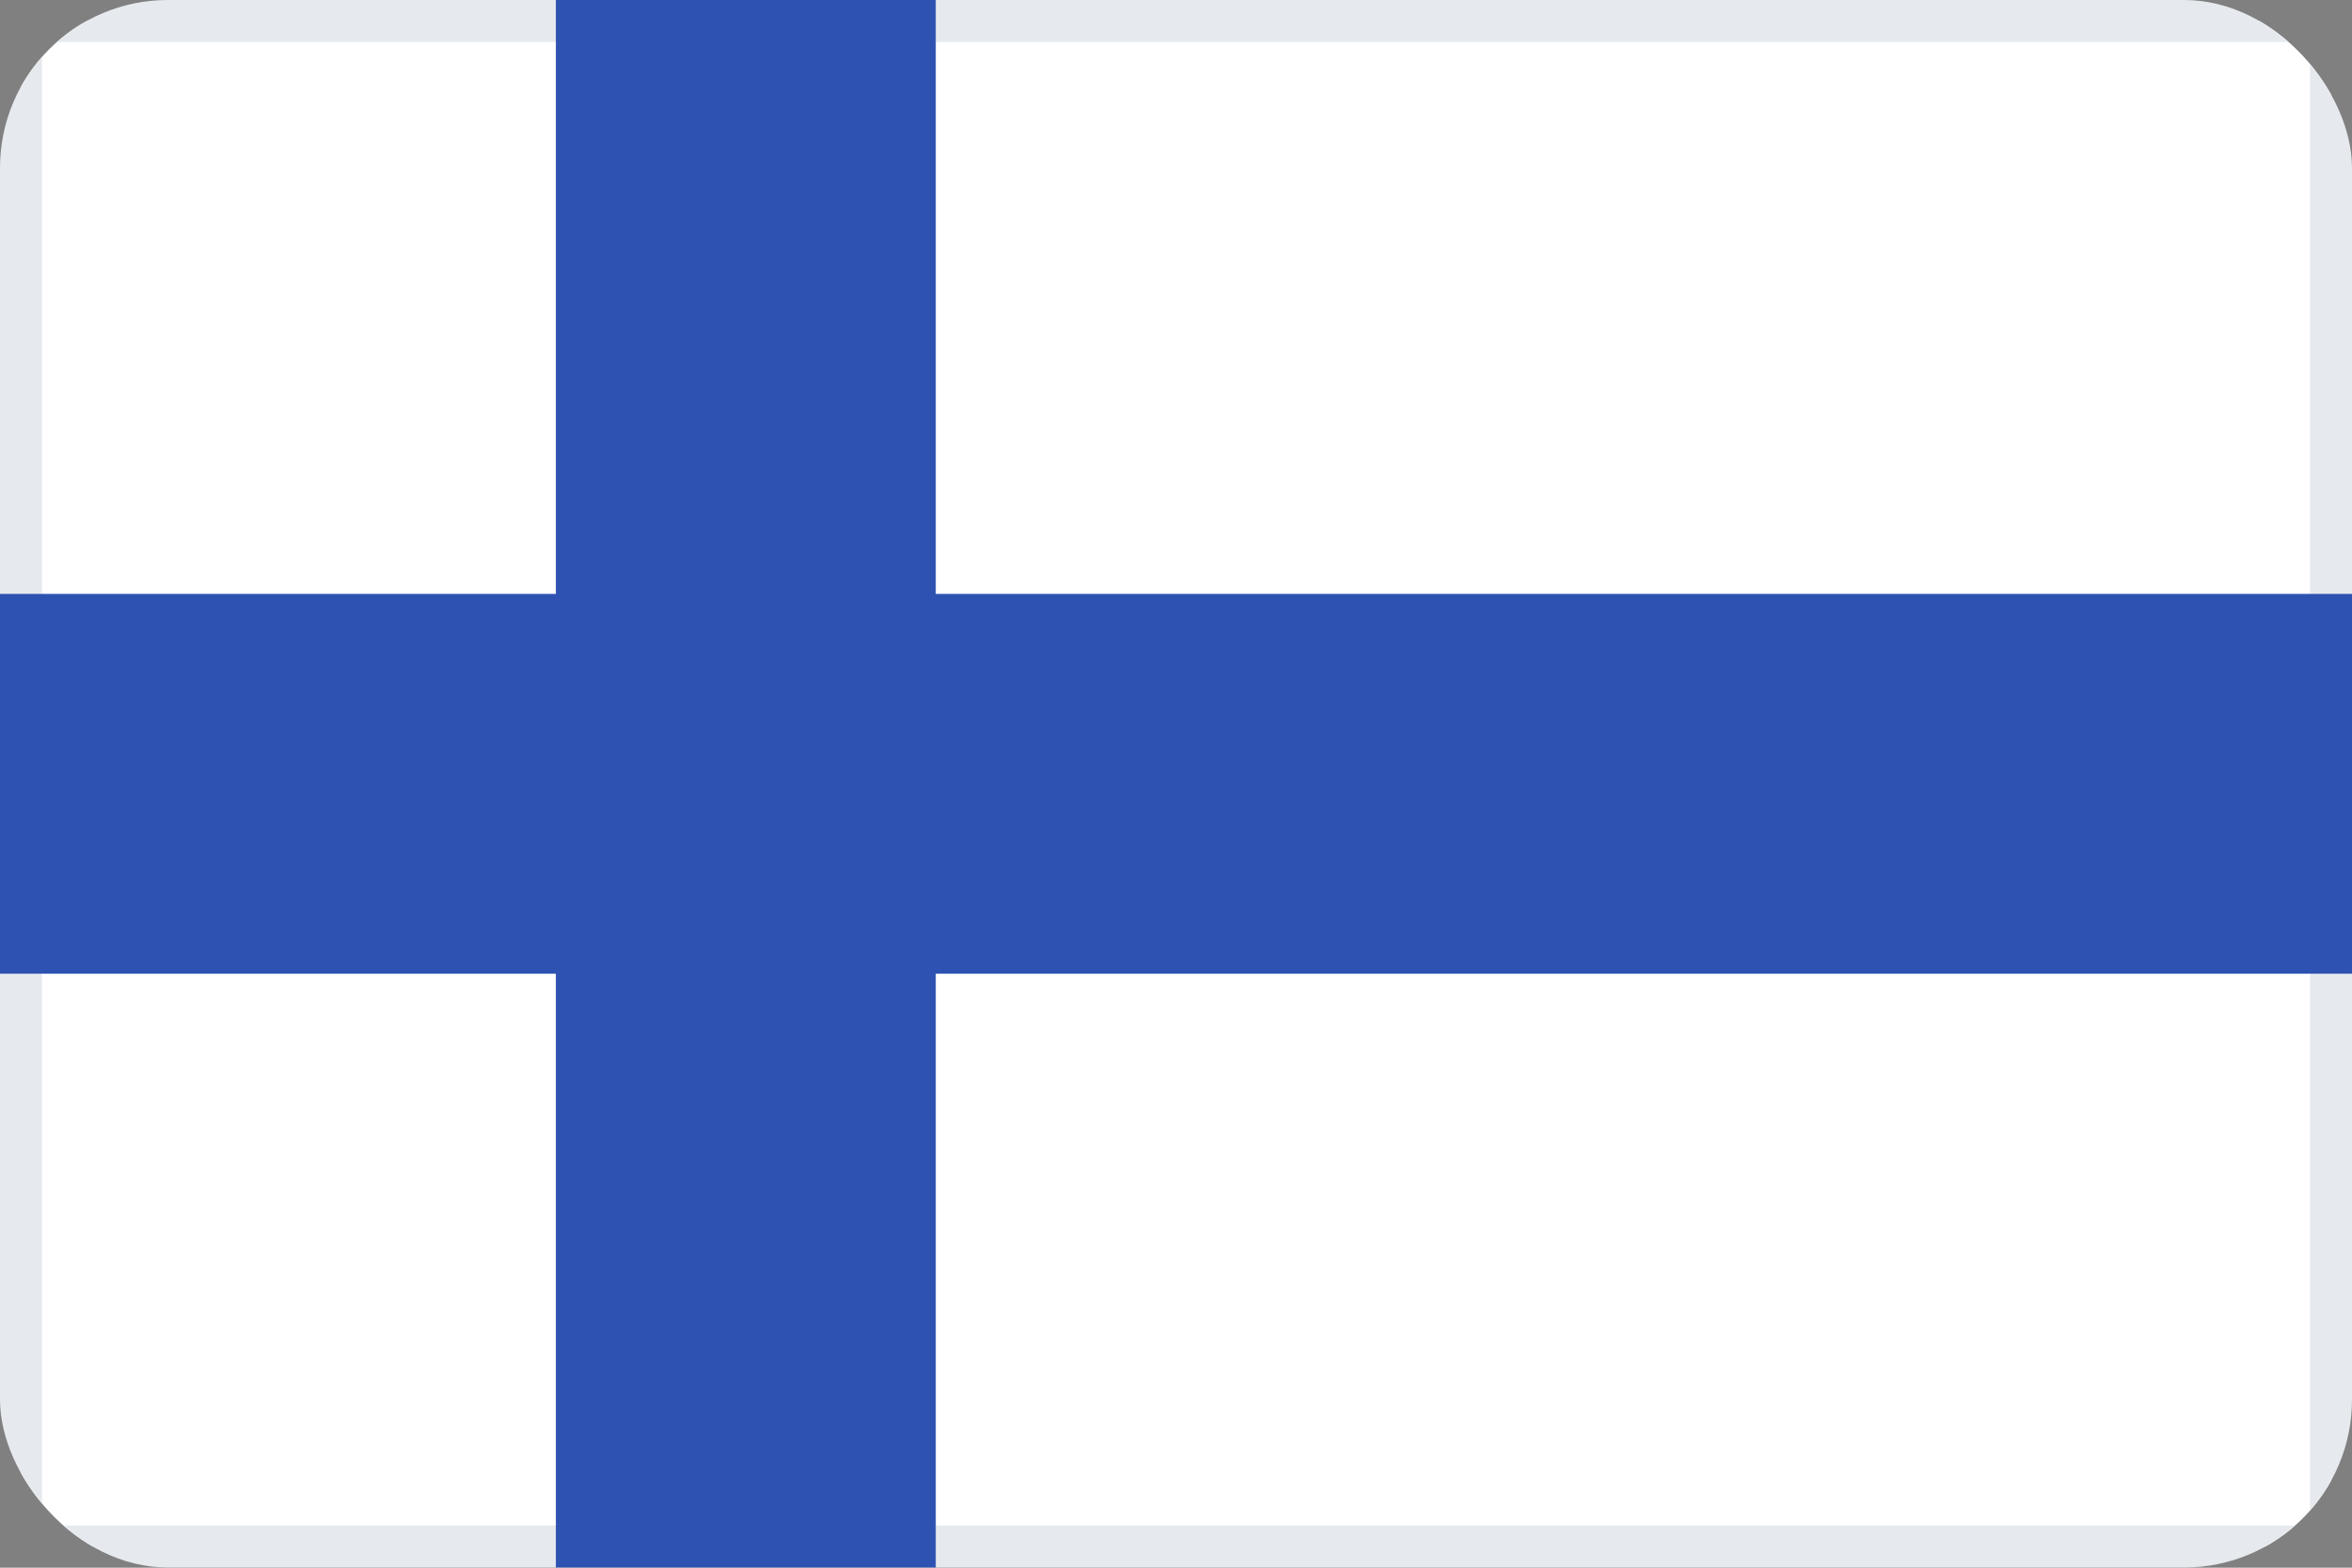 <svg width="42" height="28" viewBox="0 0 42 28" fill="none" xmlns="http://www.w3.org/2000/svg">
<rect x="0" y="0" width="42" height="28" fill="#808080" stroke="none"/>
<g clip-path="url(#clip0_6299_6236)">
<path d="M41.625 0.375V27.622H0.375V0.375H41.625Z" fill="white" stroke="#E6EAEE" stroke-width="0.75"/>
<path d="M42 10.607V17.391H16.71V27.997H9.926V17.391H0V10.607H9.926V0H16.71V10.607H42Z" fill="#2E52B2"/>
</g>
<defs>
<clipPath id="clip0_6299_6236">
<rect width="42" height="27.997" rx="3" fill="white"/>
</clipPath>
</defs>
</svg>
